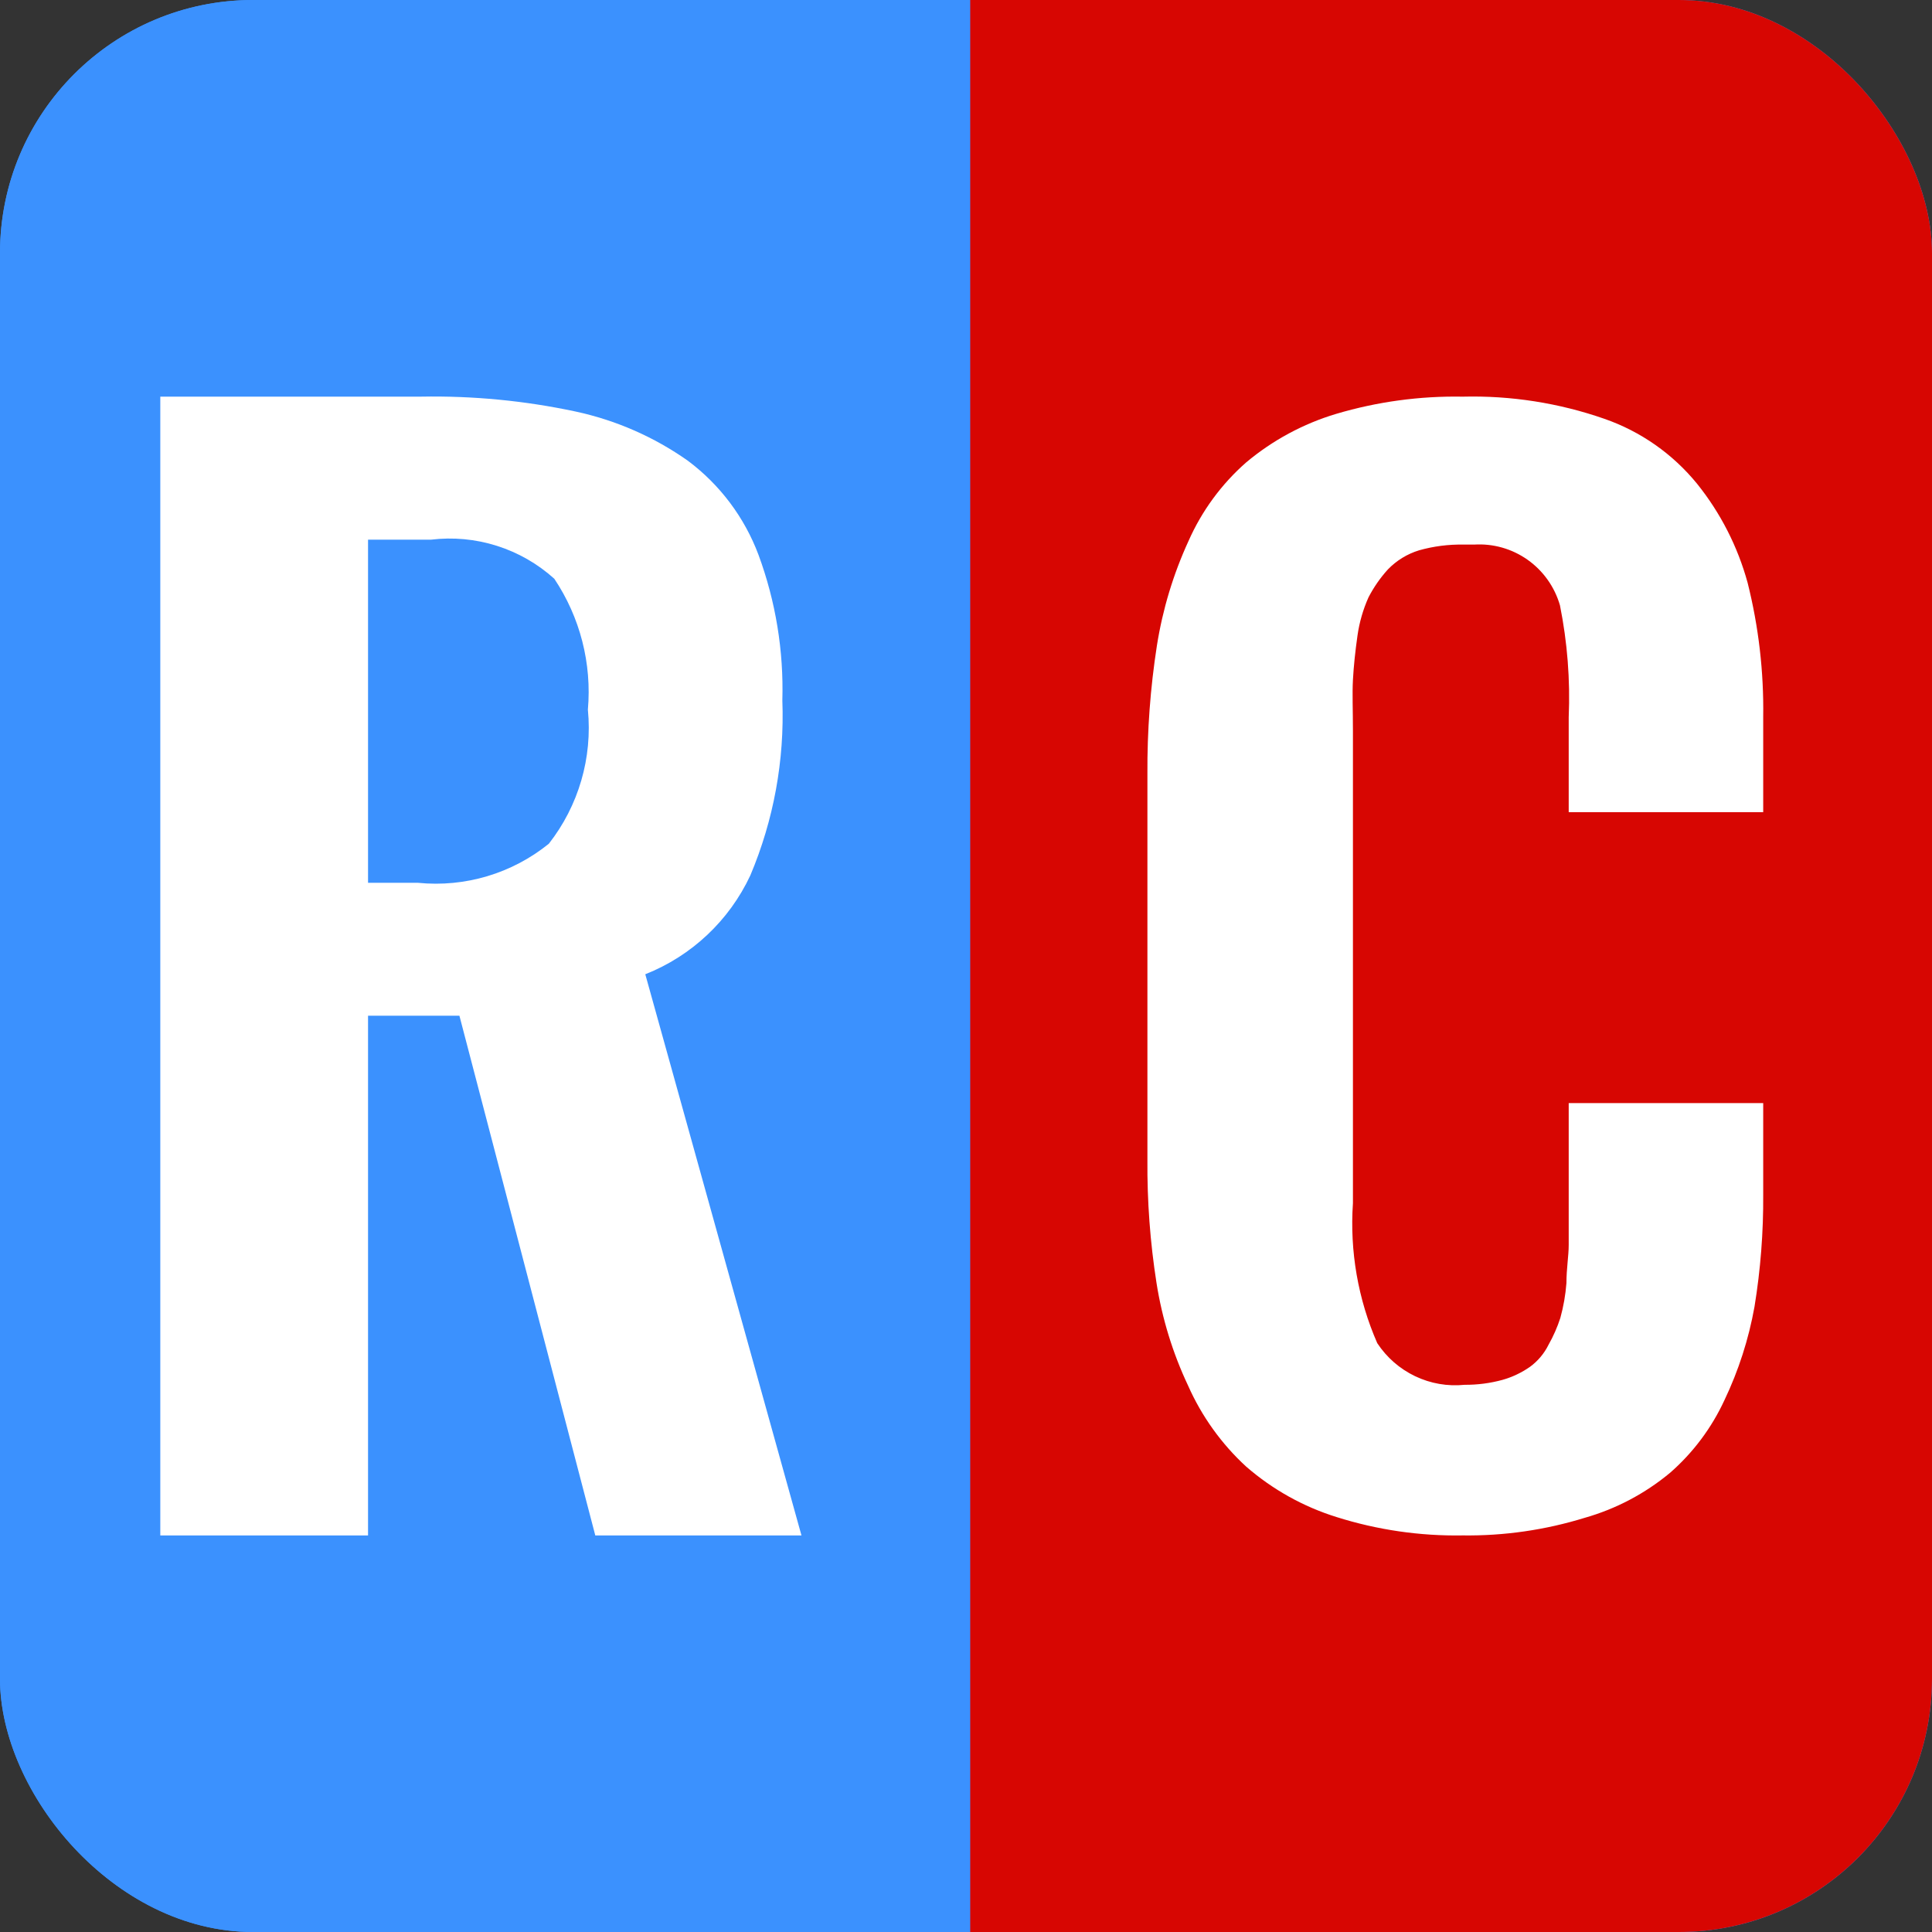 <svg width="229" height="229" viewBox="0 0 229 229" fill="none" xmlns="http://www.w3.org/2000/svg">
<rect x="0" y="0" width="229" height="229" fill="#333333" stroke="none"/>
<g clip-path="url(#clip0_1149_2983)">
<rect width="229" height="229" rx="30" fill="#3B91FE"/>
<rect width="114.5" height="229" fill="#3B91FE"/>
<rect x="115" width="114.5" height="229" fill="#D70602"/>
<path d="M19 182V47.013H49.918C56.06 46.902 62.194 47.493 68.201 48.773C72.992 49.8 77.526 51.785 81.531 54.61C85.335 57.451 88.243 61.326 89.909 65.774C91.942 71.285 92.9 77.135 92.732 83.007C93.001 90.119 91.705 97.204 88.937 103.76C86.433 109.113 81.978 113.306 76.486 115.479L95 182H70.561L54.454 120.39H43.624V182H19ZM43.624 104.64H49.548C55.124 105.198 60.696 103.534 65.054 100.007C68.582 95.504 70.24 89.813 69.682 84.118C70.163 78.642 68.759 73.167 65.702 68.6C63.736 66.826 61.413 65.495 58.891 64.696C56.367 63.897 53.703 63.649 51.075 63.968H43.624V104.64Z" fill="white"/>
<path d="M173.376 181.993C168.31 182.078 163.262 181.344 158.427 179.818C154.483 178.591 150.834 176.554 147.71 173.838C144.781 171.147 142.436 167.877 140.821 164.232C139.006 160.384 137.747 156.295 137.084 152.089C136.325 147.249 135.963 142.354 136.003 137.454V91.736C135.971 86.639 136.348 81.548 137.129 76.512C137.806 72.236 139.064 68.074 140.866 64.142C142.444 60.566 144.78 57.38 147.71 54.808C150.843 52.182 154.474 50.224 158.382 49.054C163.248 47.612 168.304 46.924 173.376 47.015C179.086 46.872 184.775 47.762 190.172 49.643C194.472 51.138 198.275 53.805 201.159 57.346C203.936 60.801 205.974 64.796 207.147 69.081C208.451 74.278 209.072 79.625 208.993 84.985V96.267H185.939V85.03C186.128 80.579 185.78 76.121 184.903 71.754C184.273 69.568 182.922 67.664 181.072 66.354C179.222 65.045 176.984 64.408 174.727 64.55H173.466C171.687 64.517 169.912 64.746 168.198 65.23C166.797 65.659 165.527 66.439 164.506 67.495C163.601 68.493 162.829 69.605 162.209 70.803C161.564 72.243 161.124 73.769 160.903 75.334C160.633 77.237 160.453 78.959 160.363 80.59C160.273 82.221 160.363 84.169 160.363 86.616V142.619C159.975 148.3 160.964 153.991 163.245 159.202C164.36 160.898 165.914 162.254 167.739 163.124C169.564 163.995 171.592 164.347 173.601 164.141C175.122 164.152 176.637 163.954 178.104 163.552C179.262 163.223 180.358 162.703 181.346 162.012C182.283 161.329 183.04 160.427 183.553 159.384C184.124 158.377 184.591 157.314 184.948 156.212C185.321 154.864 185.562 153.483 185.669 152.089C185.669 150.367 185.939 148.872 185.939 147.558C185.939 146.244 185.939 144.658 185.939 142.528V130.748H208.993V141.577C209.024 146.039 208.678 150.495 207.958 154.898C207.271 158.727 206.075 162.446 204.401 165.954C202.88 169.247 200.686 172.18 197.962 174.563C194.991 177.035 191.54 178.856 187.83 179.909C183.149 181.354 178.272 182.057 173.376 181.993Z" fill="white"/>
</g>
<defs>
<clipPath id="clip0_1149_2983">
<rect width="229" height="229" rx="30" fill="white"/>
</clipPath>
</defs>
</svg>
